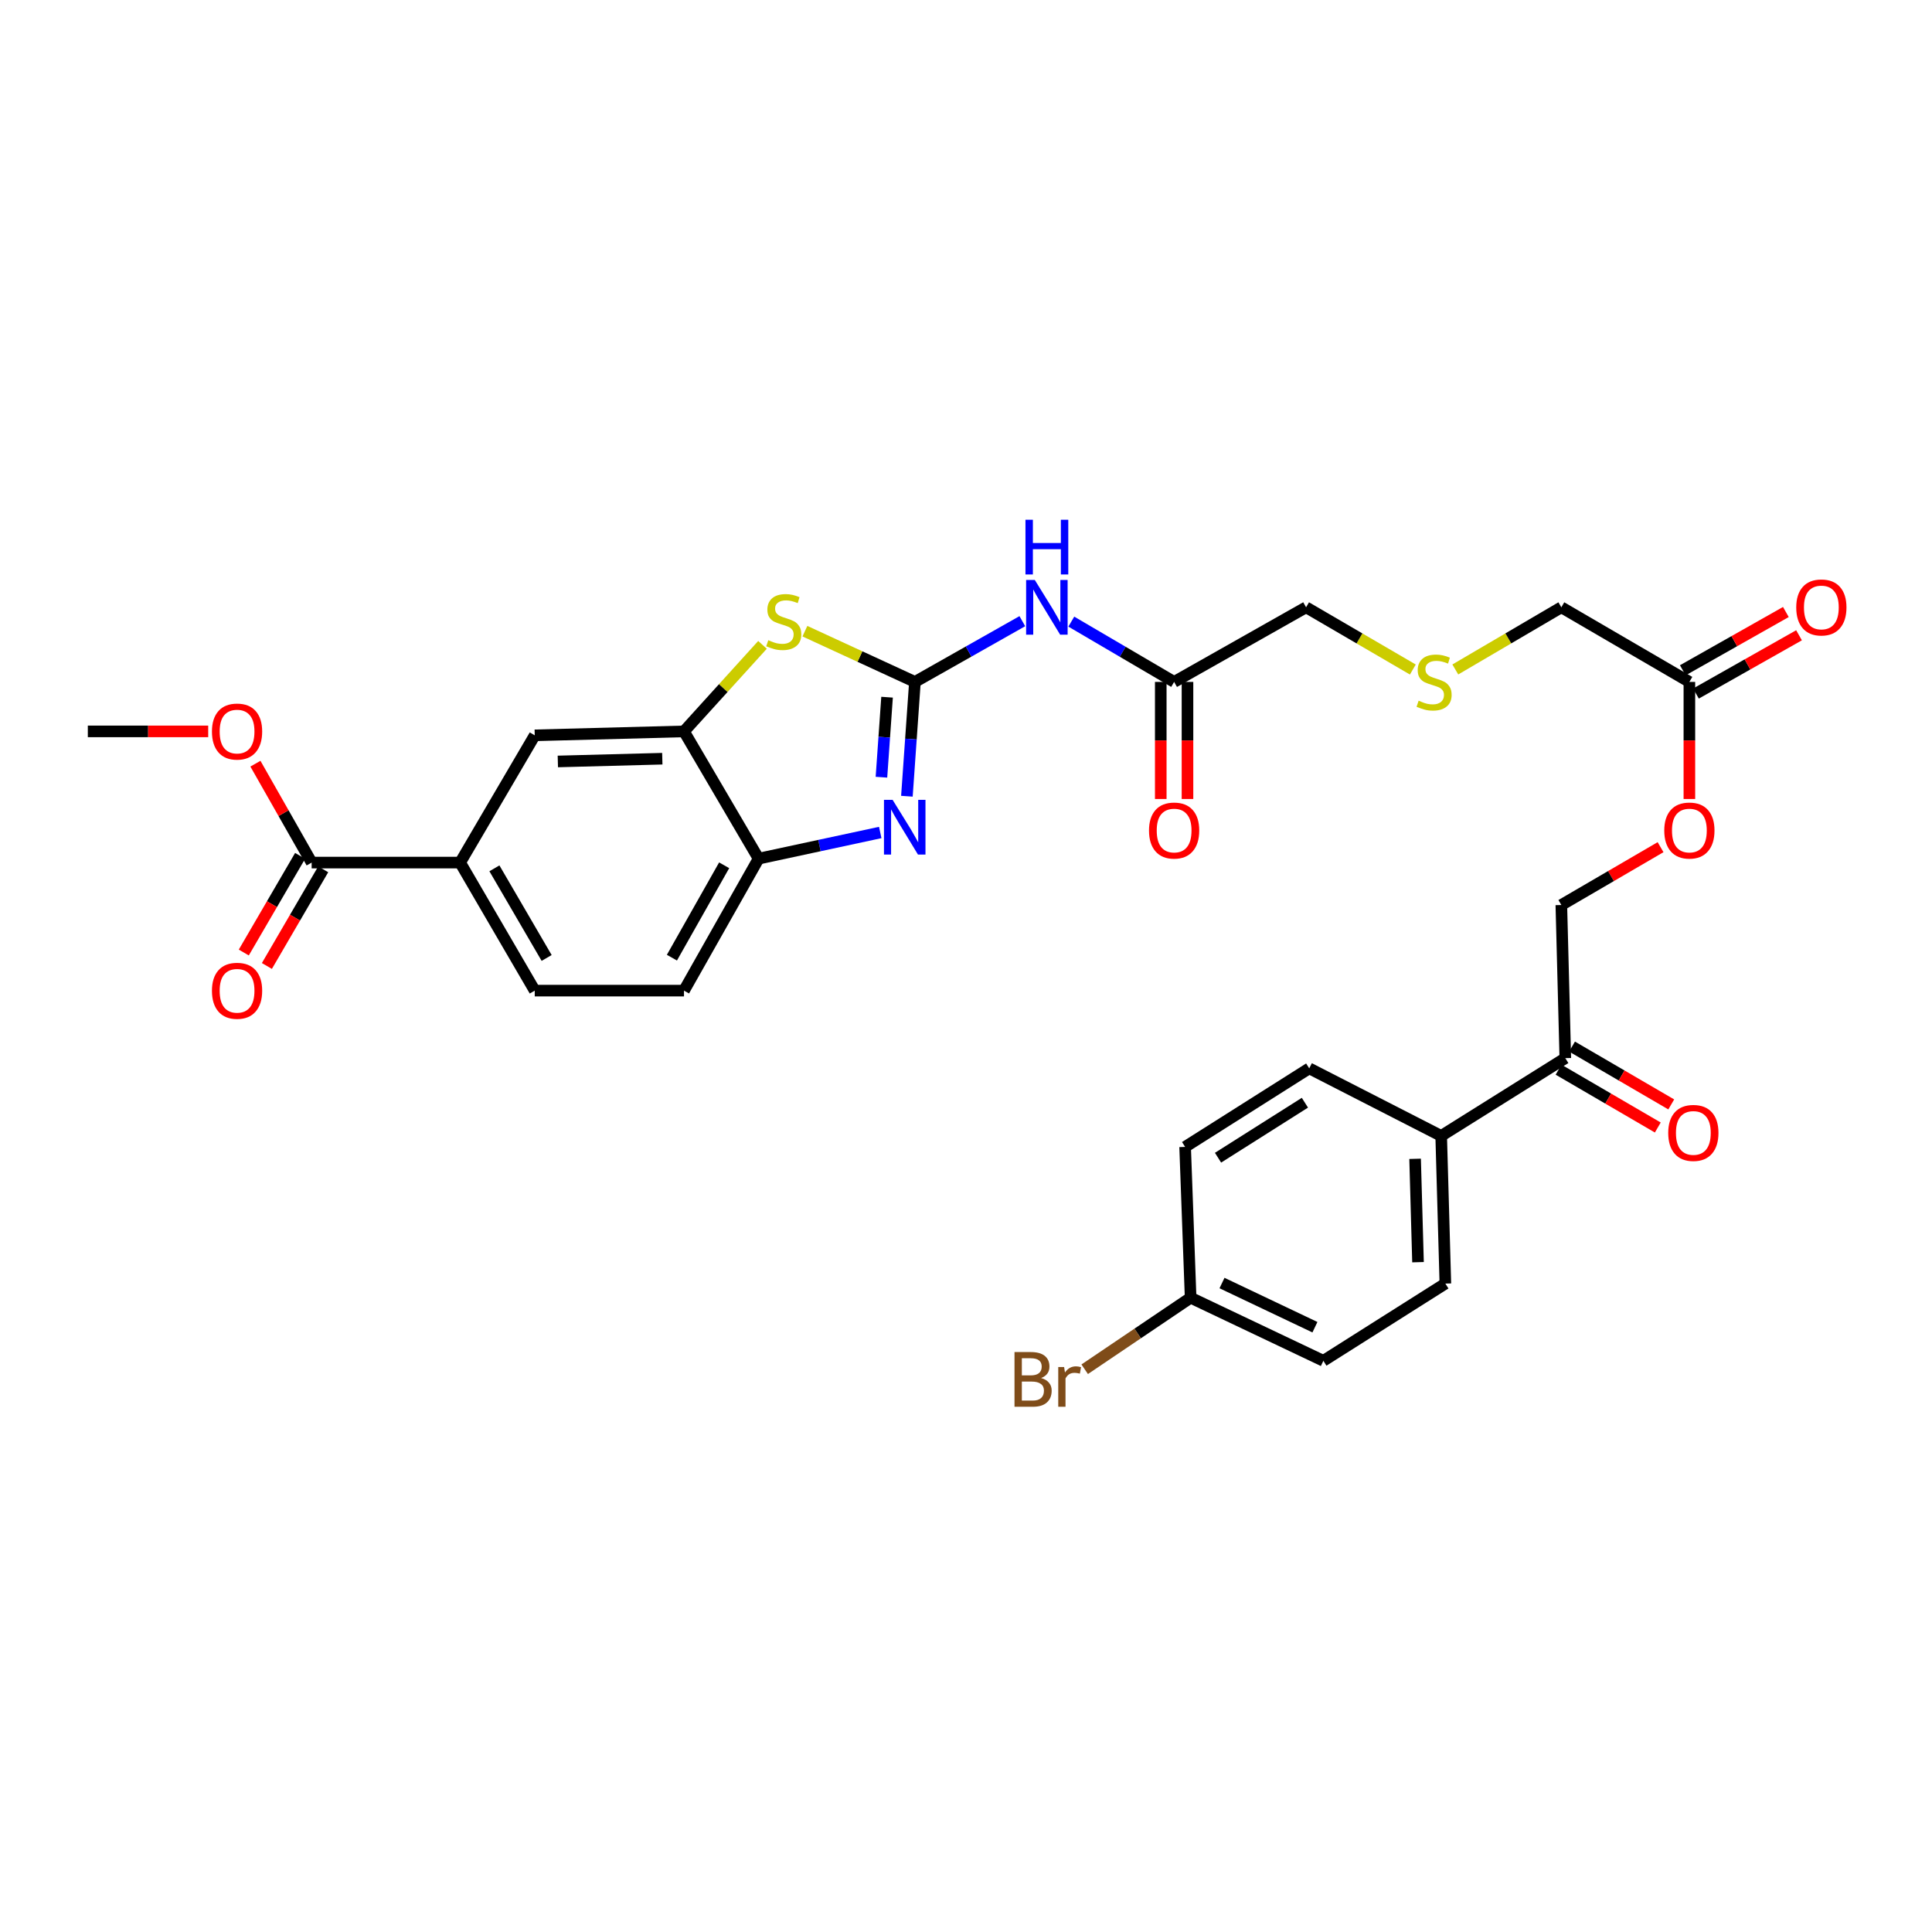<?xml version='1.0' encoding='iso-8859-1'?>
<svg version='1.1' baseProfile='full'
              xmlns='http://www.w3.org/2000/svg'
                      xmlns:rdkit='http://www.rdkit.org/xml'
                      xmlns:xlink='http://www.w3.org/1999/xlink'
                  xml:space='preserve'
width='1000px' height='1000px' viewBox='0 0 1000 1000'>
<!-- END OF HEADER -->
<rect style='opacity:1.0;fill:#FFFFFF;stroke:none' width='1000' height='1000' x='0' y='0'> </rect>
<path class='bond-0' d='M 473.564,352.961 L 471.487,382.544' style='fill:none;fill-rule:evenodd;stroke:#000000;stroke-width:6px;stroke-linecap:butt;stroke-linejoin:miter;stroke-opacity:1' />
<path class='bond-0' d='M 471.487,382.544 L 469.41,412.127' style='fill:none;fill-rule:evenodd;stroke:#0000FF;stroke-width:6px;stroke-linecap:butt;stroke-linejoin:miter;stroke-opacity:1' />
<path class='bond-0' d='M 459.141,360.867 L 457.687,381.575' style='fill:none;fill-rule:evenodd;stroke:#000000;stroke-width:6px;stroke-linecap:butt;stroke-linejoin:miter;stroke-opacity:1' />
<path class='bond-0' d='M 457.687,381.575 L 456.233,402.283' style='fill:none;fill-rule:evenodd;stroke:#0000FF;stroke-width:6px;stroke-linecap:butt;stroke-linejoin:miter;stroke-opacity:1' />
<path class='bond-1' d='M 473.564,352.961 L 445.091,339.83' style='fill:none;fill-rule:evenodd;stroke:#000000;stroke-width:6px;stroke-linecap:butt;stroke-linejoin:miter;stroke-opacity:1' />
<path class='bond-1' d='M 445.091,339.83 L 416.619,326.699' style='fill:none;fill-rule:evenodd;stroke:#CCCC00;stroke-width:6px;stroke-linecap:butt;stroke-linejoin:miter;stroke-opacity:1' />
<path class='bond-2' d='M 473.564,352.961 L 501.36,337.239' style='fill:none;fill-rule:evenodd;stroke:#000000;stroke-width:6px;stroke-linecap:butt;stroke-linejoin:miter;stroke-opacity:1' />
<path class='bond-2' d='M 501.36,337.239 L 529.156,321.517' style='fill:none;fill-rule:evenodd;stroke:#0000FF;stroke-width:6px;stroke-linecap:butt;stroke-linejoin:miter;stroke-opacity:1' />
<path class='bond-4' d='M 455.61,430.897 L 424.134,437.666' style='fill:none;fill-rule:evenodd;stroke:#0000FF;stroke-width:6px;stroke-linecap:butt;stroke-linejoin:miter;stroke-opacity:1' />
<path class='bond-4' d='M 424.134,437.666 L 392.658,444.434' style='fill:none;fill-rule:evenodd;stroke:#000000;stroke-width:6px;stroke-linecap:butt;stroke-linejoin:miter;stroke-opacity:1' />
<path class='bond-3' d='M 394.668,333.776 L 374.349,356.172' style='fill:none;fill-rule:evenodd;stroke:#CCCC00;stroke-width:6px;stroke-linecap:butt;stroke-linejoin:miter;stroke-opacity:1' />
<path class='bond-3' d='M 374.349,356.172 L 354.03,378.569' style='fill:none;fill-rule:evenodd;stroke:#000000;stroke-width:6px;stroke-linecap:butt;stroke-linejoin:miter;stroke-opacity:1' />
<path class='bond-8' d='M 554.507,321.751 L 581.115,337.356' style='fill:none;fill-rule:evenodd;stroke:#0000FF;stroke-width:6px;stroke-linecap:butt;stroke-linejoin:miter;stroke-opacity:1' />
<path class='bond-8' d='M 581.115,337.356 L 607.723,352.961' style='fill:none;fill-rule:evenodd;stroke:#000000;stroke-width:6px;stroke-linecap:butt;stroke-linejoin:miter;stroke-opacity:1' />
<path class='bond-7' d='M 354.03,378.569 L 276.782,380.606' style='fill:none;fill-rule:evenodd;stroke:#000000;stroke-width:6px;stroke-linecap:butt;stroke-linejoin:miter;stroke-opacity:1' />
<path class='bond-7' d='M 342.808,392.704 L 288.734,394.129' style='fill:none;fill-rule:evenodd;stroke:#000000;stroke-width:6px;stroke-linecap:butt;stroke-linejoin:miter;stroke-opacity:1' />
<path class='bond-31' d='M 354.03,378.569 L 392.658,444.434' style='fill:none;fill-rule:evenodd;stroke:#000000;stroke-width:6px;stroke-linecap:butt;stroke-linejoin:miter;stroke-opacity:1' />
<path class='bond-13' d='M 392.658,444.434 L 354.03,512.743' style='fill:none;fill-rule:evenodd;stroke:#000000;stroke-width:6px;stroke-linecap:butt;stroke-linejoin:miter;stroke-opacity:1' />
<path class='bond-13' d='M 374.822,447.871 L 347.782,495.688' style='fill:none;fill-rule:evenodd;stroke:#000000;stroke-width:6px;stroke-linecap:butt;stroke-linejoin:miter;stroke-opacity:1' />
<path class='bond-5' d='M 161.314,446.471 L 238.162,446.471' style='fill:none;fill-rule:evenodd;stroke:#000000;stroke-width:6px;stroke-linecap:butt;stroke-linejoin:miter;stroke-opacity:1' />
<path class='bond-12' d='M 155.338,442.989 L 140.762,468.006' style='fill:none;fill-rule:evenodd;stroke:#000000;stroke-width:6px;stroke-linecap:butt;stroke-linejoin:miter;stroke-opacity:1' />
<path class='bond-12' d='M 140.762,468.006 L 126.186,493.024' style='fill:none;fill-rule:evenodd;stroke:#FF0000;stroke-width:6px;stroke-linecap:butt;stroke-linejoin:miter;stroke-opacity:1' />
<path class='bond-12' d='M 167.291,449.953 L 152.715,474.971' style='fill:none;fill-rule:evenodd;stroke:#000000;stroke-width:6px;stroke-linecap:butt;stroke-linejoin:miter;stroke-opacity:1' />
<path class='bond-12' d='M 152.715,474.971 L 138.139,499.988' style='fill:none;fill-rule:evenodd;stroke:#FF0000;stroke-width:6px;stroke-linecap:butt;stroke-linejoin:miter;stroke-opacity:1' />
<path class='bond-24' d='M 161.314,446.471 L 146.76,420.876' style='fill:none;fill-rule:evenodd;stroke:#000000;stroke-width:6px;stroke-linecap:butt;stroke-linejoin:miter;stroke-opacity:1' />
<path class='bond-24' d='M 146.76,420.876 L 132.206,395.282' style='fill:none;fill-rule:evenodd;stroke:#FF0000;stroke-width:6px;stroke-linecap:butt;stroke-linejoin:miter;stroke-opacity:1' />
<path class='bond-6' d='M 238.162,446.471 L 276.782,380.606' style='fill:none;fill-rule:evenodd;stroke:#000000;stroke-width:6px;stroke-linecap:butt;stroke-linejoin:miter;stroke-opacity:1' />
<path class='bond-32' d='M 238.162,446.471 L 276.782,512.743' style='fill:none;fill-rule:evenodd;stroke:#000000;stroke-width:6px;stroke-linecap:butt;stroke-linejoin:miter;stroke-opacity:1' />
<path class='bond-32' d='M 255.908,449.446 L 282.942,495.837' style='fill:none;fill-rule:evenodd;stroke:#000000;stroke-width:6px;stroke-linecap:butt;stroke-linejoin:miter;stroke-opacity:1' />
<path class='bond-15' d='M 600.806,352.961 L 600.806,383.26' style='fill:none;fill-rule:evenodd;stroke:#000000;stroke-width:6px;stroke-linecap:butt;stroke-linejoin:miter;stroke-opacity:1' />
<path class='bond-15' d='M 600.806,383.26 L 600.806,413.56' style='fill:none;fill-rule:evenodd;stroke:#FF0000;stroke-width:6px;stroke-linecap:butt;stroke-linejoin:miter;stroke-opacity:1' />
<path class='bond-15' d='M 614.64,352.961 L 614.64,383.26' style='fill:none;fill-rule:evenodd;stroke:#000000;stroke-width:6px;stroke-linecap:butt;stroke-linejoin:miter;stroke-opacity:1' />
<path class='bond-15' d='M 614.64,383.26 L 614.64,413.56' style='fill:none;fill-rule:evenodd;stroke:#FF0000;stroke-width:6px;stroke-linecap:butt;stroke-linejoin:miter;stroke-opacity:1' />
<path class='bond-28' d='M 607.723,352.961 L 676.025,314.333' style='fill:none;fill-rule:evenodd;stroke:#000000;stroke-width:6px;stroke-linecap:butt;stroke-linejoin:miter;stroke-opacity:1' />
<path class='bond-9' d='M 810.199,547.69 L 808.147,468.429' style='fill:none;fill-rule:evenodd;stroke:#000000;stroke-width:6px;stroke-linecap:butt;stroke-linejoin:miter;stroke-opacity:1' />
<path class='bond-11' d='M 810.199,547.69 L 745.956,587.947' style='fill:none;fill-rule:evenodd;stroke:#000000;stroke-width:6px;stroke-linecap:butt;stroke-linejoin:miter;stroke-opacity:1' />
<path class='bond-19' d='M 806.716,553.666 L 832.394,568.632' style='fill:none;fill-rule:evenodd;stroke:#000000;stroke-width:6px;stroke-linecap:butt;stroke-linejoin:miter;stroke-opacity:1' />
<path class='bond-19' d='M 832.394,568.632 L 858.071,583.599' style='fill:none;fill-rule:evenodd;stroke:#FF0000;stroke-width:6px;stroke-linecap:butt;stroke-linejoin:miter;stroke-opacity:1' />
<path class='bond-19' d='M 813.682,541.714 L 839.36,556.68' style='fill:none;fill-rule:evenodd;stroke:#000000;stroke-width:6px;stroke-linecap:butt;stroke-linejoin:miter;stroke-opacity:1' />
<path class='bond-19' d='M 839.36,556.68 L 865.037,571.647' style='fill:none;fill-rule:evenodd;stroke:#FF0000;stroke-width:6px;stroke-linecap:butt;stroke-linejoin:miter;stroke-opacity:1' />
<path class='bond-10' d='M 874.42,352.961 L 808.147,314.333' style='fill:none;fill-rule:evenodd;stroke:#000000;stroke-width:6px;stroke-linecap:butt;stroke-linejoin:miter;stroke-opacity:1' />
<path class='bond-16' d='M 874.42,352.961 L 874.42,383.26' style='fill:none;fill-rule:evenodd;stroke:#000000;stroke-width:6px;stroke-linecap:butt;stroke-linejoin:miter;stroke-opacity:1' />
<path class='bond-16' d='M 874.42,383.26 L 874.42,413.56' style='fill:none;fill-rule:evenodd;stroke:#FF0000;stroke-width:6px;stroke-linecap:butt;stroke-linejoin:miter;stroke-opacity:1' />
<path class='bond-18' d='M 877.825,358.982 L 904.498,343.898' style='fill:none;fill-rule:evenodd;stroke:#000000;stroke-width:6px;stroke-linecap:butt;stroke-linejoin:miter;stroke-opacity:1' />
<path class='bond-18' d='M 904.498,343.898 L 931.172,328.815' style='fill:none;fill-rule:evenodd;stroke:#FF0000;stroke-width:6px;stroke-linecap:butt;stroke-linejoin:miter;stroke-opacity:1' />
<path class='bond-18' d='M 871.015,346.94 L 897.689,331.856' style='fill:none;fill-rule:evenodd;stroke:#000000;stroke-width:6px;stroke-linecap:butt;stroke-linejoin:miter;stroke-opacity:1' />
<path class='bond-18' d='M 897.689,331.856 L 924.363,316.773' style='fill:none;fill-rule:evenodd;stroke:#FF0000;stroke-width:6px;stroke-linecap:butt;stroke-linejoin:miter;stroke-opacity:1' />
<path class='bond-20' d='M 745.956,587.947 L 748.115,664.38' style='fill:none;fill-rule:evenodd;stroke:#000000;stroke-width:6px;stroke-linecap:butt;stroke-linejoin:miter;stroke-opacity:1' />
<path class='bond-20' d='M 732.451,599.802 L 733.963,653.306' style='fill:none;fill-rule:evenodd;stroke:#000000;stroke-width:6px;stroke-linecap:butt;stroke-linejoin:miter;stroke-opacity:1' />
<path class='bond-21' d='M 745.956,587.947 L 677.654,552.977' style='fill:none;fill-rule:evenodd;stroke:#000000;stroke-width:6px;stroke-linecap:butt;stroke-linejoin:miter;stroke-opacity:1' />
<path class='bond-14' d='M 354.03,512.743 L 276.782,512.743' style='fill:none;fill-rule:evenodd;stroke:#000000;stroke-width:6px;stroke-linecap:butt;stroke-linejoin:miter;stroke-opacity:1' />
<path class='bond-17' d='M 859.502,438.496 L 833.825,453.462' style='fill:none;fill-rule:evenodd;stroke:#FF0000;stroke-width:6px;stroke-linecap:butt;stroke-linejoin:miter;stroke-opacity:1' />
<path class='bond-17' d='M 833.825,453.462 L 808.147,468.429' style='fill:none;fill-rule:evenodd;stroke:#000000;stroke-width:6px;stroke-linecap:butt;stroke-linejoin:miter;stroke-opacity:1' />
<path class='bond-25' d='M 748.115,664.38 L 684.971,704.352' style='fill:none;fill-rule:evenodd;stroke:#000000;stroke-width:6px;stroke-linecap:butt;stroke-linejoin:miter;stroke-opacity:1' />
<path class='bond-26' d='M 677.654,552.977 L 613.418,593.634' style='fill:none;fill-rule:evenodd;stroke:#000000;stroke-width:6px;stroke-linecap:butt;stroke-linejoin:miter;stroke-opacity:1' />
<path class='bond-26' d='M 675.417,570.765 L 630.452,599.225' style='fill:none;fill-rule:evenodd;stroke:#000000;stroke-width:6px;stroke-linecap:butt;stroke-linejoin:miter;stroke-opacity:1' />
<path class='bond-22' d='M 731.285,346.549 L 703.655,330.441' style='fill:none;fill-rule:evenodd;stroke:#CCCC00;stroke-width:6px;stroke-linecap:butt;stroke-linejoin:miter;stroke-opacity:1' />
<path class='bond-22' d='M 703.655,330.441 L 676.025,314.333' style='fill:none;fill-rule:evenodd;stroke:#000000;stroke-width:6px;stroke-linecap:butt;stroke-linejoin:miter;stroke-opacity:1' />
<path class='bond-29' d='M 753.271,346.516 L 780.709,330.424' style='fill:none;fill-rule:evenodd;stroke:#CCCC00;stroke-width:6px;stroke-linecap:butt;stroke-linejoin:miter;stroke-opacity:1' />
<path class='bond-29' d='M 780.709,330.424 L 808.147,314.333' style='fill:none;fill-rule:evenodd;stroke:#000000;stroke-width:6px;stroke-linecap:butt;stroke-linejoin:miter;stroke-opacity:1' />
<path class='bond-23' d='M 616.262,671.696 L 613.418,593.634' style='fill:none;fill-rule:evenodd;stroke:#000000;stroke-width:6px;stroke-linecap:butt;stroke-linejoin:miter;stroke-opacity:1' />
<path class='bond-27' d='M 616.262,671.696 L 588.849,690.209' style='fill:none;fill-rule:evenodd;stroke:#000000;stroke-width:6px;stroke-linecap:butt;stroke-linejoin:miter;stroke-opacity:1' />
<path class='bond-27' d='M 588.849,690.209 L 561.436,708.722' style='fill:none;fill-rule:evenodd;stroke:#7F4C19;stroke-width:6px;stroke-linecap:butt;stroke-linejoin:miter;stroke-opacity:1' />
<path class='bond-33' d='M 616.262,671.696 L 684.971,704.352' style='fill:none;fill-rule:evenodd;stroke:#000000;stroke-width:6px;stroke-linecap:butt;stroke-linejoin:miter;stroke-opacity:1' />
<path class='bond-33' d='M 632.506,664.1 L 680.603,686.959' style='fill:none;fill-rule:evenodd;stroke:#000000;stroke-width:6px;stroke-linecap:butt;stroke-linejoin:miter;stroke-opacity:1' />
<path class='bond-30' d='M 107.771,378.569 L 76.613,378.569' style='fill:none;fill-rule:evenodd;stroke:#FF0000;stroke-width:6px;stroke-linecap:butt;stroke-linejoin:miter;stroke-opacity:1' />
<path class='bond-30' d='M 76.613,378.569 L 45.455,378.569' style='fill:none;fill-rule:evenodd;stroke:#000000;stroke-width:6px;stroke-linecap:butt;stroke-linejoin:miter;stroke-opacity:1' />
<path  class='atom-1' d='M 462.024 414.012
L 471.304 429.012
Q 472.224 430.492, 473.704 433.172
Q 475.184 435.852, 475.264 436.012
L 475.264 414.012
L 479.024 414.012
L 479.024 442.332
L 475.144 442.332
L 465.184 425.932
Q 464.024 424.012, 462.784 421.812
Q 461.584 419.612, 461.224 418.932
L 461.224 442.332
L 457.544 442.332
L 457.544 414.012
L 462.024 414.012
' fill='#0000FF'/>
<path  class='atom-2' d='M 397.669 331.37
Q 397.989 331.49, 399.309 332.05
Q 400.629 332.61, 402.069 332.97
Q 403.549 333.29, 404.989 333.29
Q 407.669 333.29, 409.229 332.01
Q 410.789 330.69, 410.789 328.41
Q 410.789 326.85, 409.989 325.89
Q 409.229 324.93, 408.029 324.41
Q 406.829 323.89, 404.829 323.29
Q 402.309 322.53, 400.789 321.81
Q 399.309 321.09, 398.229 319.57
Q 397.189 318.05, 397.189 315.49
Q 397.189 311.93, 399.589 309.73
Q 402.029 307.53, 406.829 307.53
Q 410.109 307.53, 413.829 309.09
L 412.909 312.17
Q 409.509 310.77, 406.949 310.77
Q 404.189 310.77, 402.669 311.93
Q 401.149 313.05, 401.189 315.01
Q 401.189 316.53, 401.949 317.45
Q 402.749 318.37, 403.869 318.89
Q 405.029 319.41, 406.949 320.01
Q 409.509 320.81, 411.029 321.61
Q 412.549 322.41, 413.629 324.05
Q 414.749 325.65, 414.749 328.41
Q 414.749 332.33, 412.109 334.45
Q 409.509 336.53, 405.149 336.53
Q 402.629 336.53, 400.709 335.97
Q 398.829 335.45, 396.589 334.53
L 397.669 331.37
' fill='#CCCC00'/>
<path  class='atom-3' d='M 535.598 300.173
L 544.878 315.173
Q 545.798 316.653, 547.278 319.333
Q 548.758 322.013, 548.838 322.173
L 548.838 300.173
L 552.598 300.173
L 552.598 328.493
L 548.718 328.493
L 538.758 312.093
Q 537.598 310.173, 536.358 307.973
Q 535.158 305.773, 534.798 305.093
L 534.798 328.493
L 531.118 328.493
L 531.118 300.173
L 535.598 300.173
' fill='#0000FF'/>
<path  class='atom-3' d='M 530.778 269.021
L 534.618 269.021
L 534.618 281.061
L 549.098 281.061
L 549.098 269.021
L 552.938 269.021
L 552.938 297.341
L 549.098 297.341
L 549.098 284.261
L 534.618 284.261
L 534.618 297.341
L 530.778 297.341
L 530.778 269.021
' fill='#0000FF'/>
<path  class='atom-13' d='M 109.702 512.823
Q 109.702 506.023, 113.062 502.223
Q 116.422 498.423, 122.702 498.423
Q 128.982 498.423, 132.342 502.223
Q 135.702 506.023, 135.702 512.823
Q 135.702 519.703, 132.302 523.623
Q 128.902 527.503, 122.702 527.503
Q 116.462 527.503, 113.062 523.623
Q 109.702 519.743, 109.702 512.823
M 122.702 524.303
Q 127.022 524.303, 129.342 521.423
Q 131.702 518.503, 131.702 512.823
Q 131.702 507.263, 129.342 504.463
Q 127.022 501.623, 122.702 501.623
Q 118.382 501.623, 116.022 504.423
Q 113.702 507.223, 113.702 512.823
Q 113.702 518.543, 116.022 521.423
Q 118.382 524.303, 122.702 524.303
' fill='#FF0000'/>
<path  class='atom-16' d='M 594.723 429.881
Q 594.723 423.081, 598.083 419.281
Q 601.443 415.481, 607.723 415.481
Q 614.003 415.481, 617.363 419.281
Q 620.723 423.081, 620.723 429.881
Q 620.723 436.761, 617.323 440.681
Q 613.923 444.561, 607.723 444.561
Q 601.483 444.561, 598.083 440.681
Q 594.723 436.801, 594.723 429.881
M 607.723 441.361
Q 612.043 441.361, 614.363 438.481
Q 616.723 435.561, 616.723 429.881
Q 616.723 424.321, 614.363 421.521
Q 612.043 418.681, 607.723 418.681
Q 603.403 418.681, 601.043 421.481
Q 598.723 424.281, 598.723 429.881
Q 598.723 435.601, 601.043 438.481
Q 603.403 441.361, 607.723 441.361
' fill='#FF0000'/>
<path  class='atom-17' d='M 861.42 429.881
Q 861.42 423.081, 864.78 419.281
Q 868.14 415.481, 874.42 415.481
Q 880.7 415.481, 884.06 419.281
Q 887.42 423.081, 887.42 429.881
Q 887.42 436.761, 884.02 440.681
Q 880.62 444.561, 874.42 444.561
Q 868.18 444.561, 864.78 440.681
Q 861.42 436.801, 861.42 429.881
M 874.42 441.361
Q 878.74 441.361, 881.06 438.481
Q 883.42 435.561, 883.42 429.881
Q 883.42 424.321, 881.06 421.521
Q 878.74 418.681, 874.42 418.681
Q 870.1 418.681, 867.74 421.481
Q 865.42 424.281, 865.42 429.881
Q 865.42 435.601, 867.74 438.481
Q 870.1 441.361, 874.42 441.361
' fill='#FF0000'/>
<path  class='atom-19' d='M 929.729 314.413
Q 929.729 307.613, 933.089 303.813
Q 936.449 300.013, 942.729 300.013
Q 949.009 300.013, 952.369 303.813
Q 955.729 307.613, 955.729 314.413
Q 955.729 321.293, 952.329 325.213
Q 948.929 329.093, 942.729 329.093
Q 936.489 329.093, 933.089 325.213
Q 929.729 321.333, 929.729 314.413
M 942.729 325.893
Q 947.049 325.893, 949.369 323.013
Q 951.729 320.093, 951.729 314.413
Q 951.729 308.853, 949.369 306.053
Q 947.049 303.213, 942.729 303.213
Q 938.409 303.213, 936.049 306.013
Q 933.729 308.813, 933.729 314.413
Q 933.729 320.133, 936.049 323.013
Q 938.409 325.893, 942.729 325.893
' fill='#FF0000'/>
<path  class='atom-20' d='M 863.472 586.397
Q 863.472 579.597, 866.832 575.797
Q 870.192 571.997, 876.472 571.997
Q 882.752 571.997, 886.112 575.797
Q 889.472 579.597, 889.472 586.397
Q 889.472 593.277, 886.072 597.197
Q 882.672 601.077, 876.472 601.077
Q 870.232 601.077, 866.832 597.197
Q 863.472 593.317, 863.472 586.397
M 876.472 597.877
Q 880.792 597.877, 883.112 594.997
Q 885.472 592.077, 885.472 586.397
Q 885.472 580.837, 883.112 578.037
Q 880.792 575.197, 876.472 575.197
Q 872.152 575.197, 869.792 577.997
Q 867.472 580.797, 867.472 586.397
Q 867.472 592.117, 869.792 594.997
Q 872.152 597.877, 876.472 597.877
' fill='#FF0000'/>
<path  class='atom-23' d='M 734.282 362.681
Q 734.602 362.801, 735.922 363.361
Q 737.242 363.921, 738.682 364.281
Q 740.162 364.601, 741.602 364.601
Q 744.282 364.601, 745.842 363.321
Q 747.402 362.001, 747.402 359.721
Q 747.402 358.161, 746.602 357.201
Q 745.842 356.241, 744.642 355.721
Q 743.442 355.201, 741.442 354.601
Q 738.922 353.841, 737.402 353.121
Q 735.922 352.401, 734.842 350.881
Q 733.802 349.361, 733.802 346.801
Q 733.802 343.241, 736.202 341.041
Q 738.642 338.841, 743.442 338.841
Q 746.722 338.841, 750.442 340.401
L 749.522 343.481
Q 746.122 342.081, 743.562 342.081
Q 740.802 342.081, 739.282 343.241
Q 737.762 344.361, 737.802 346.321
Q 737.802 347.841, 738.562 348.761
Q 739.362 349.681, 740.482 350.201
Q 741.642 350.721, 743.562 351.321
Q 746.122 352.121, 747.642 352.921
Q 749.162 353.721, 750.242 355.361
Q 751.362 356.961, 751.362 359.721
Q 751.362 363.641, 748.722 365.761
Q 746.122 367.841, 741.762 367.841
Q 739.242 367.841, 737.322 367.281
Q 735.442 366.761, 733.202 365.841
L 734.282 362.681
' fill='#CCCC00'/>
<path  class='atom-25' d='M 109.702 378.649
Q 109.702 371.849, 113.062 368.049
Q 116.422 364.249, 122.702 364.249
Q 128.982 364.249, 132.342 368.049
Q 135.702 371.849, 135.702 378.649
Q 135.702 385.529, 132.302 389.449
Q 128.902 393.329, 122.702 393.329
Q 116.462 393.329, 113.062 389.449
Q 109.702 385.569, 109.702 378.649
M 122.702 390.129
Q 127.022 390.129, 129.342 387.249
Q 131.702 384.329, 131.702 378.649
Q 131.702 373.089, 129.342 370.289
Q 127.022 367.449, 122.702 367.449
Q 118.382 367.449, 116.022 370.249
Q 113.702 373.049, 113.702 378.649
Q 113.702 384.369, 116.022 387.249
Q 118.382 390.129, 122.702 390.129
' fill='#FF0000'/>
<path  class='atom-28' d='M 538.867 713.262
Q 541.587 714.022, 542.947 715.702
Q 544.347 717.342, 544.347 719.782
Q 544.347 723.702, 541.827 725.942
Q 539.347 728.142, 534.627 728.142
L 525.107 728.142
L 525.107 699.822
L 533.467 699.822
Q 538.307 699.822, 540.747 701.782
Q 543.187 703.742, 543.187 707.342
Q 543.187 711.622, 538.867 713.262
M 528.907 703.022
L 528.907 711.902
L 533.467 711.902
Q 536.267 711.902, 537.707 710.782
Q 539.187 709.622, 539.187 707.342
Q 539.187 703.022, 533.467 703.022
L 528.907 703.022
M 534.627 724.942
Q 537.387 724.942, 538.867 723.622
Q 540.347 722.302, 540.347 719.782
Q 540.347 717.462, 538.707 716.302
Q 537.107 715.102, 534.027 715.102
L 528.907 715.102
L 528.907 724.942
L 534.627 724.942
' fill='#7F4C19'/>
<path  class='atom-28' d='M 550.787 707.582
L 551.227 710.422
Q 553.387 707.222, 556.907 707.222
Q 558.027 707.222, 559.547 707.622
L 558.947 710.982
Q 557.227 710.582, 556.267 710.582
Q 554.587 710.582, 553.467 711.262
Q 552.387 711.902, 551.507 713.462
L 551.507 728.142
L 547.747 728.142
L 547.747 707.582
L 550.787 707.582
' fill='#7F4C19'/>
</svg>
